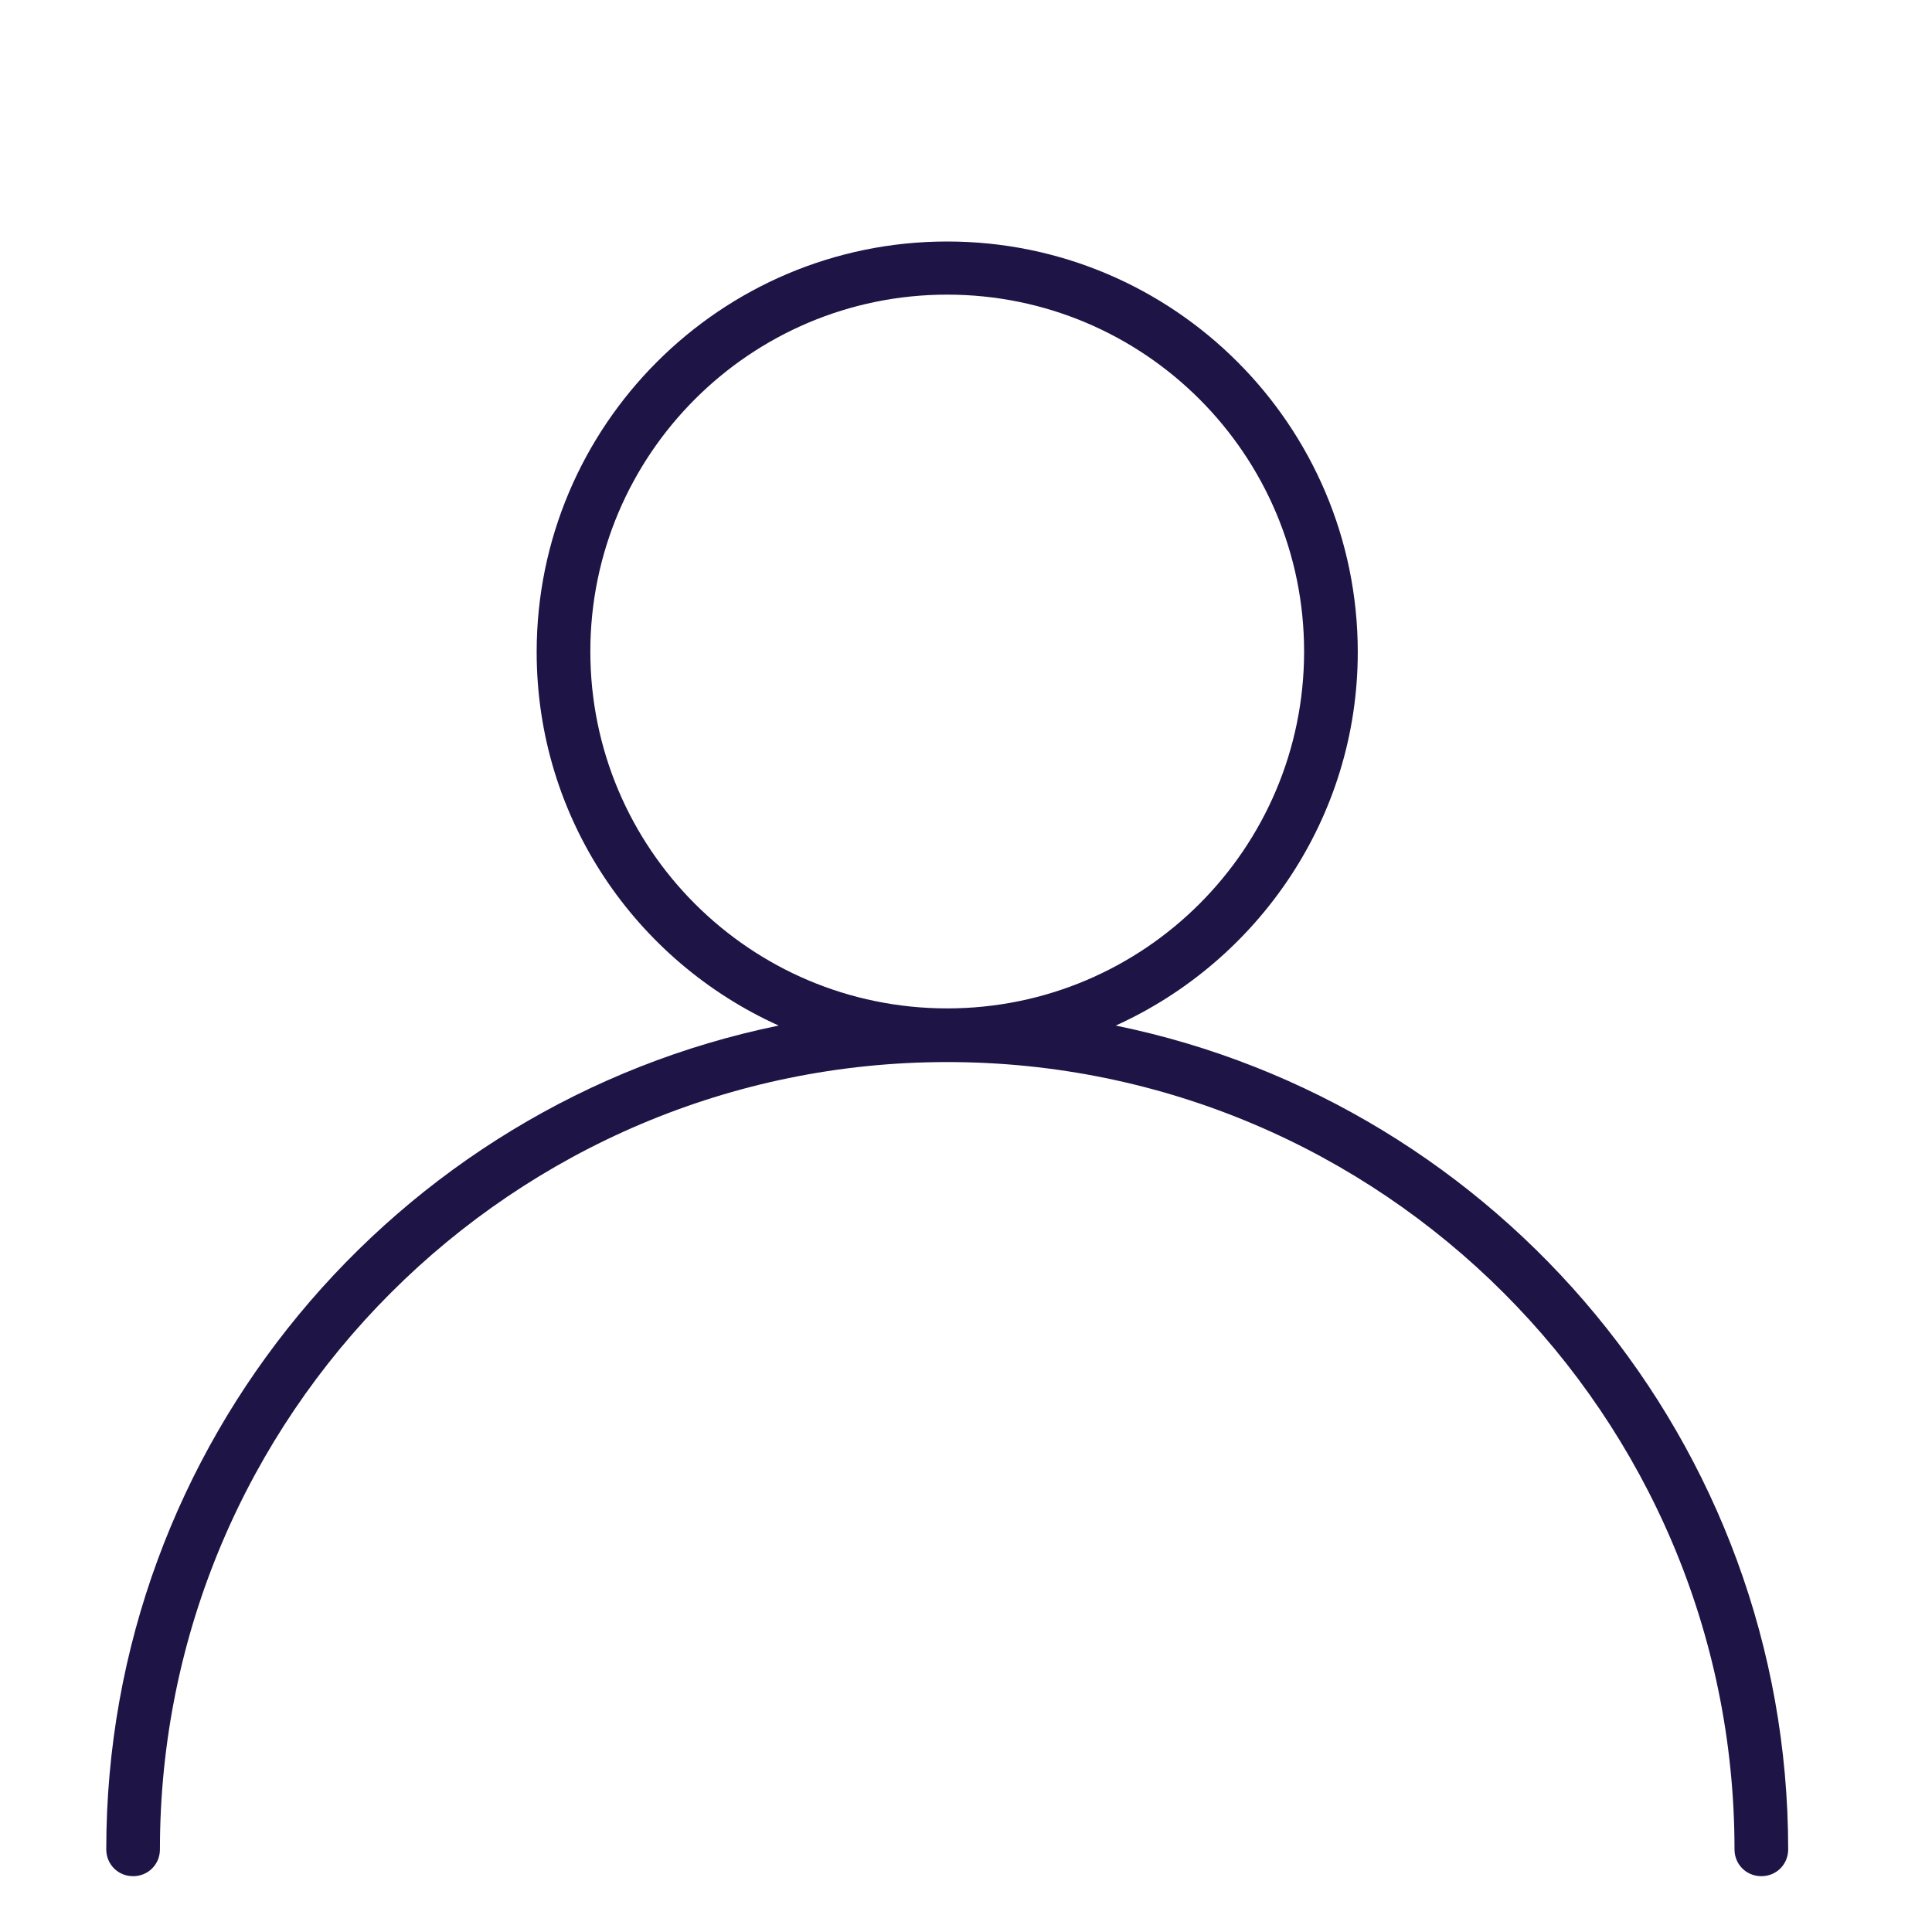 <?xml version="1.0" encoding="UTF-8"?>
<svg id="Layer_1" data-name="Layer 1" xmlns="http://www.w3.org/2000/svg" viewBox="0 0 36 36">
  <defs>
    <style>
      .cls-1 {
        fill: #1e1446;
      }
    </style>
  </defs>
  <path class="cls-1" d="M20.79,19.11c2.65-1.2,4.51-3.87,4.51-6.96,0-4.22-3.43-7.65-7.65-7.65s-7.65,3.43-7.65,7.65c0,3.1,1.85,5.76,4.51,6.96-7.14,1.46-12.53,7.79-12.53,15.35,0,.28.22.5.5.5s.5-.22.5-.5c0-8.09,6.58-14.67,14.67-14.67s14.67,6.58,14.67,14.67c0,.28.22.5.5.5s.5-.22.5-.5c0-7.56-5.39-13.89-12.53-15.35ZM11,12.14c0-3.67,2.98-6.65,6.65-6.65s6.65,2.98,6.65,6.65-2.98,6.65-6.65,6.65-6.65-2.98-6.65-6.65Z"/>
</svg>
